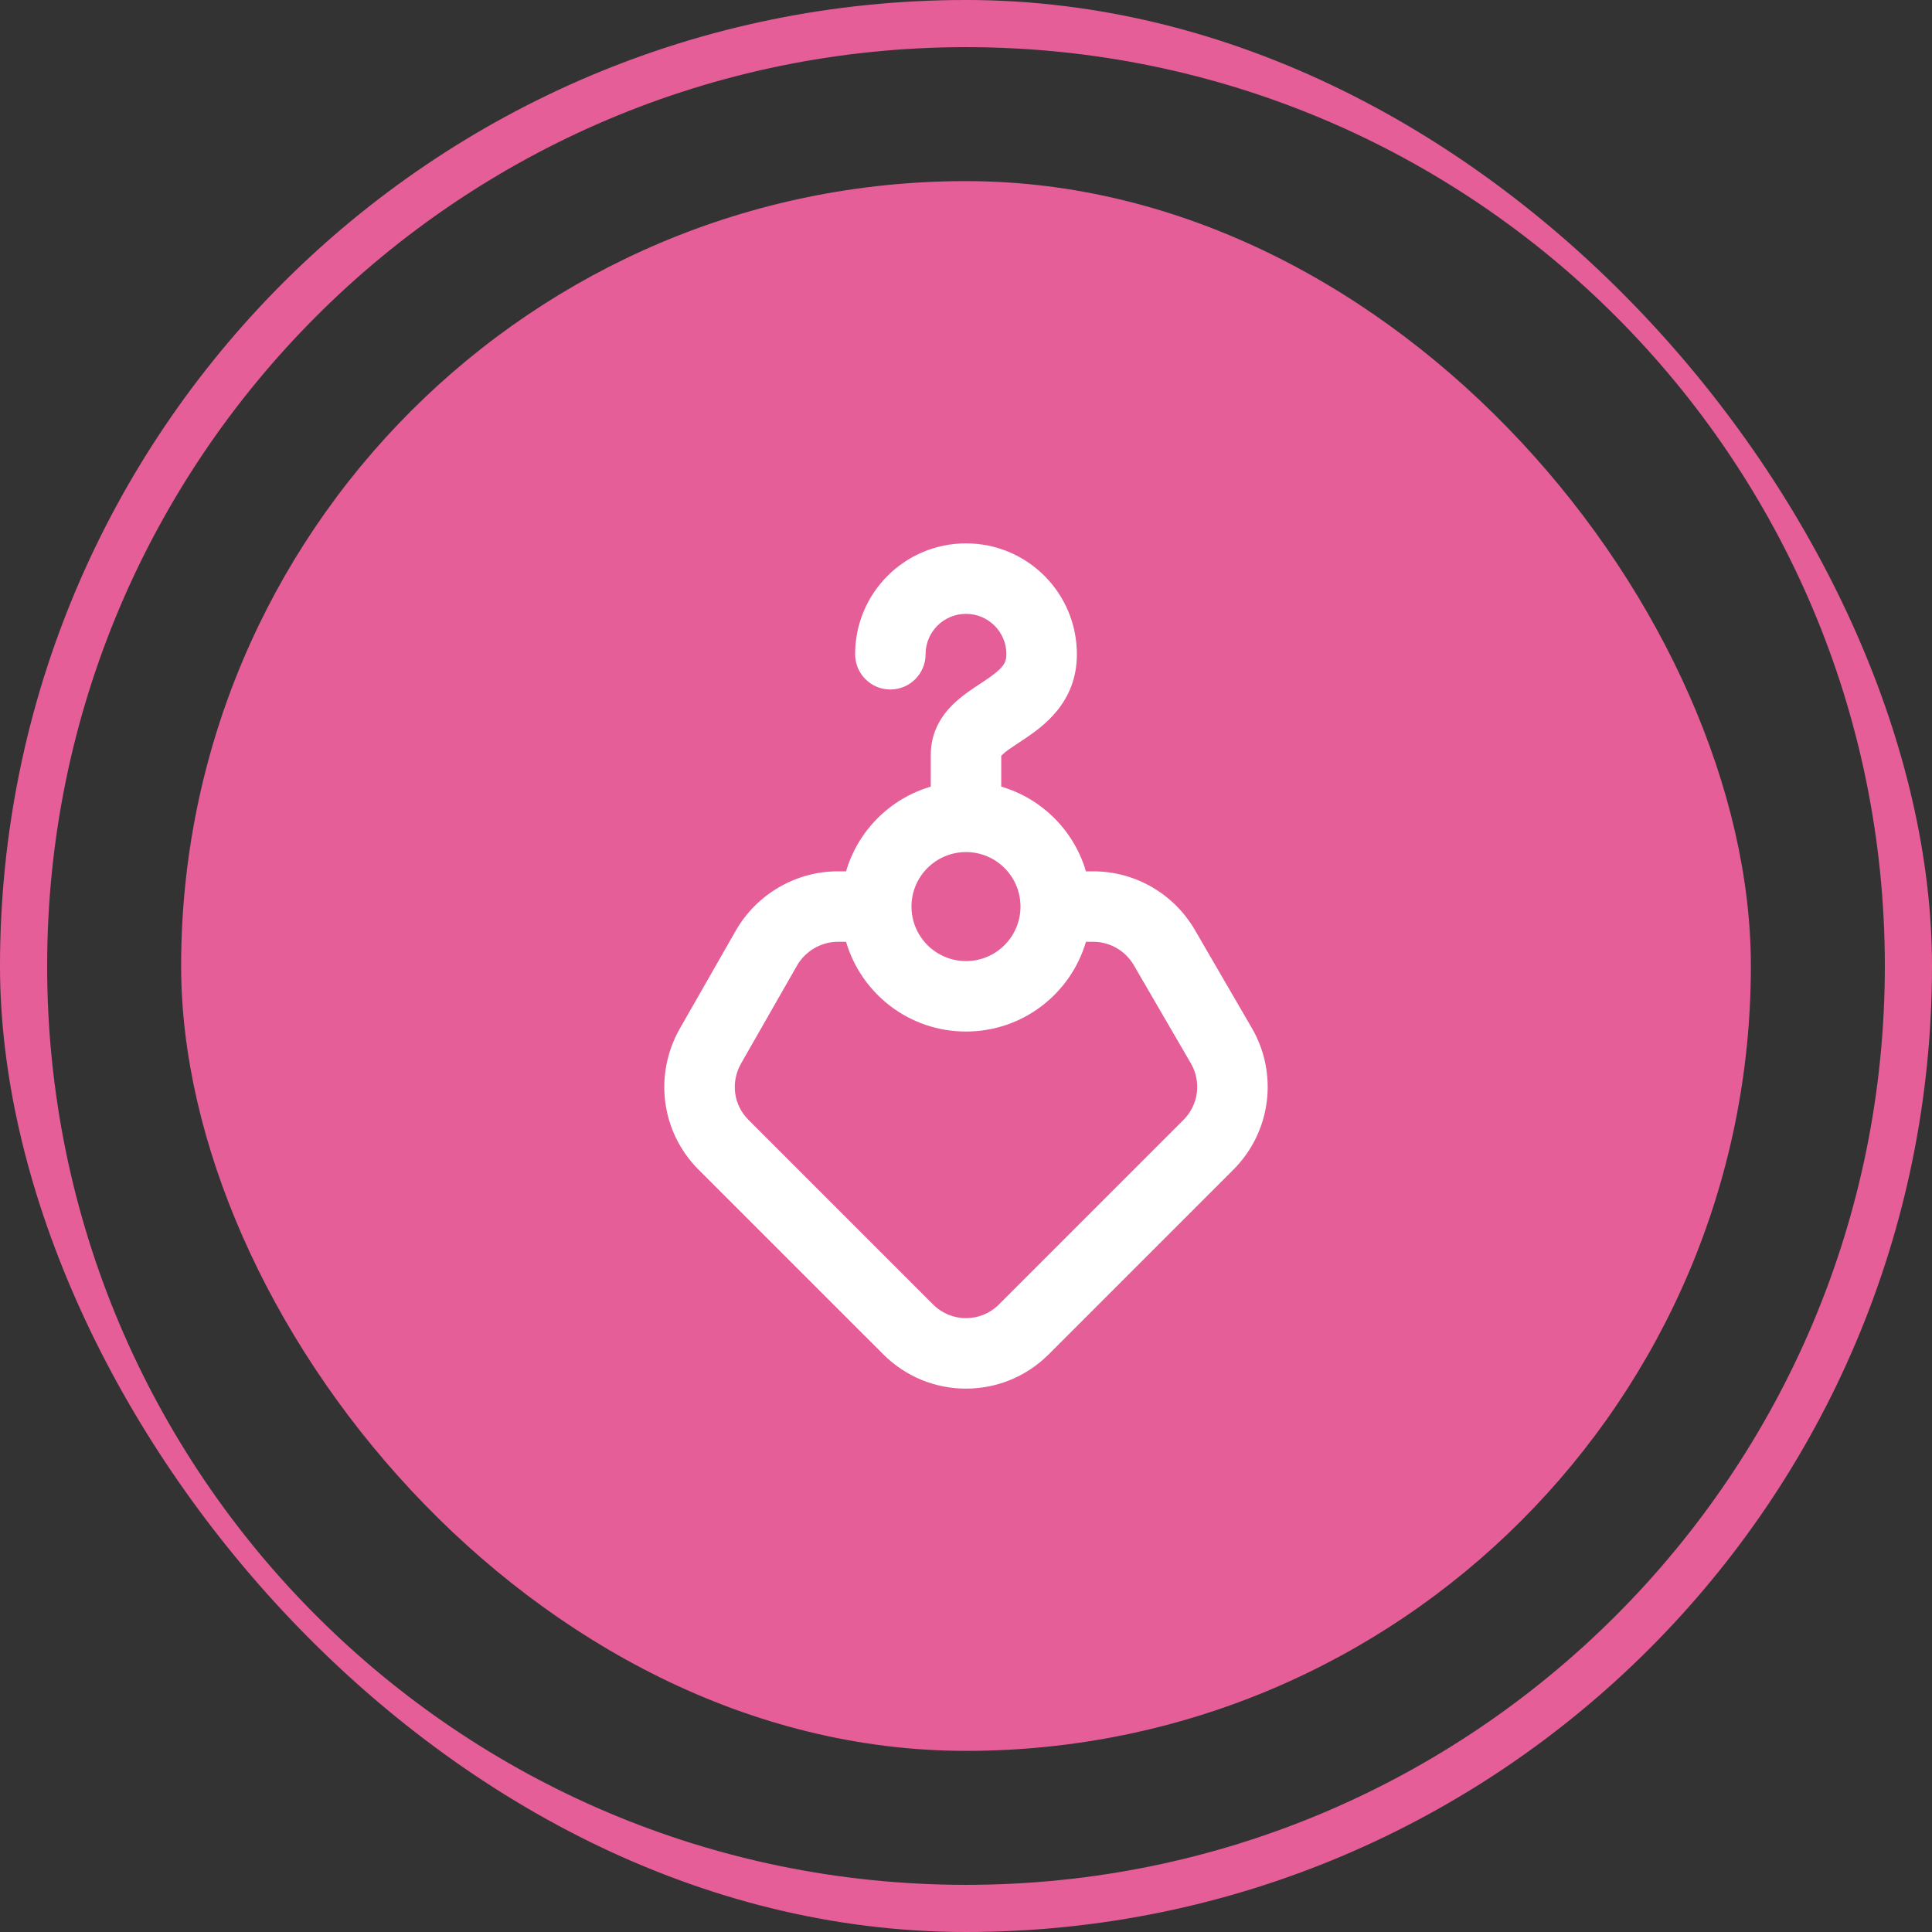 <svg width="64" height="64" viewBox="0 0 64 64" fill="none" xmlns="http://www.w3.org/2000/svg">
<rect x="0" y="0" width="64" height="64" fill="#333333" stroke="none"/>
<g clip-path="url(#clip0_10231_56996)">
<rect x="6" y="6" width="52" height="52" rx="26" fill="#E65E97"/>
<path fill-rule="evenodd" clip-rule="evenodd" d="M32 20.335C31.259 20.335 30.661 20.933 30.661 21.673C30.661 22.318 30.139 22.84 29.494 22.84C28.849 22.84 28.327 22.318 28.327 21.673C28.327 19.643 29.97 18 32 18C34.03 18 35.673 19.643 35.673 21.673C35.673 23.289 34.534 24.079 33.901 24.502C33.838 24.544 33.781 24.582 33.728 24.617C33.465 24.792 33.318 24.889 33.205 24.999C33.188 25.016 33.175 25.029 33.167 25.039V26.058C34.515 26.453 35.578 27.516 35.973 28.864H36.218C37.624 28.864 38.889 29.622 39.576 30.796L39.577 30.799L41.479 34.073C42.347 35.586 42.103 37.501 40.856 38.748L34.74 44.864C33.225 46.379 30.774 46.379 29.26 44.864L23.143 38.748C21.895 37.5 21.656 35.603 22.517 34.079L22.519 34.075L24.393 30.796C25.081 29.619 26.364 28.864 27.751 28.864H28.027C28.422 27.516 29.485 26.453 30.833 26.058V25.004C30.833 24.244 31.195 23.697 31.578 23.325C31.864 23.047 32.23 22.807 32.486 22.638C32.529 22.61 32.569 22.584 32.605 22.56C33.225 22.146 33.338 21.971 33.338 21.673C33.338 20.933 32.74 20.335 32 20.335ZM28.027 31.198H27.751C27.209 31.198 26.688 31.5 26.411 31.97L24.549 35.228C24.549 35.229 24.548 35.23 24.548 35.23C24.197 35.854 24.299 36.602 24.794 37.097L30.911 43.214C31.513 43.816 32.486 43.816 33.089 43.214L39.206 37.097C39.702 36.6 39.8 35.84 39.456 35.237C39.455 35.236 39.455 35.235 39.454 35.234L37.56 31.975C37.56 31.974 37.56 31.974 37.56 31.973C37.281 31.498 36.772 31.198 36.218 31.198H35.973C35.469 32.917 33.881 34.171 32 34.171C30.119 34.171 28.531 32.917 28.027 31.198ZM32 28.226C31.003 28.226 30.194 29.034 30.194 30.031C30.194 31.028 31.003 31.837 32 31.837C32.997 31.837 33.805 31.028 33.805 30.031C33.805 29.034 32.997 28.226 32 28.226Z" fill="white"/>
<path d="M63.5 32C63.5 49.397 49.397 63.5 32 63.5C14.603 63.5 0.5 49.397 0.5 32C0.5 14.603 14.603 0.5 32 0.5C49.397 0.5 63.5 14.603 63.5 32ZM1.062 32C1.062 49.087 14.913 62.938 32 62.938C49.087 62.938 62.938 49.087 62.938 32C62.938 14.913 49.087 1.062 32 1.062C14.913 1.062 1.062 14.913 1.062 32Z" stroke="#E65E97"/>
</g>
<defs>
<clipPath id="clip0_10231_56996">
<rect width="64" height="64" rx="32" fill="white"/>
</clipPath>
</defs>
</svg>
